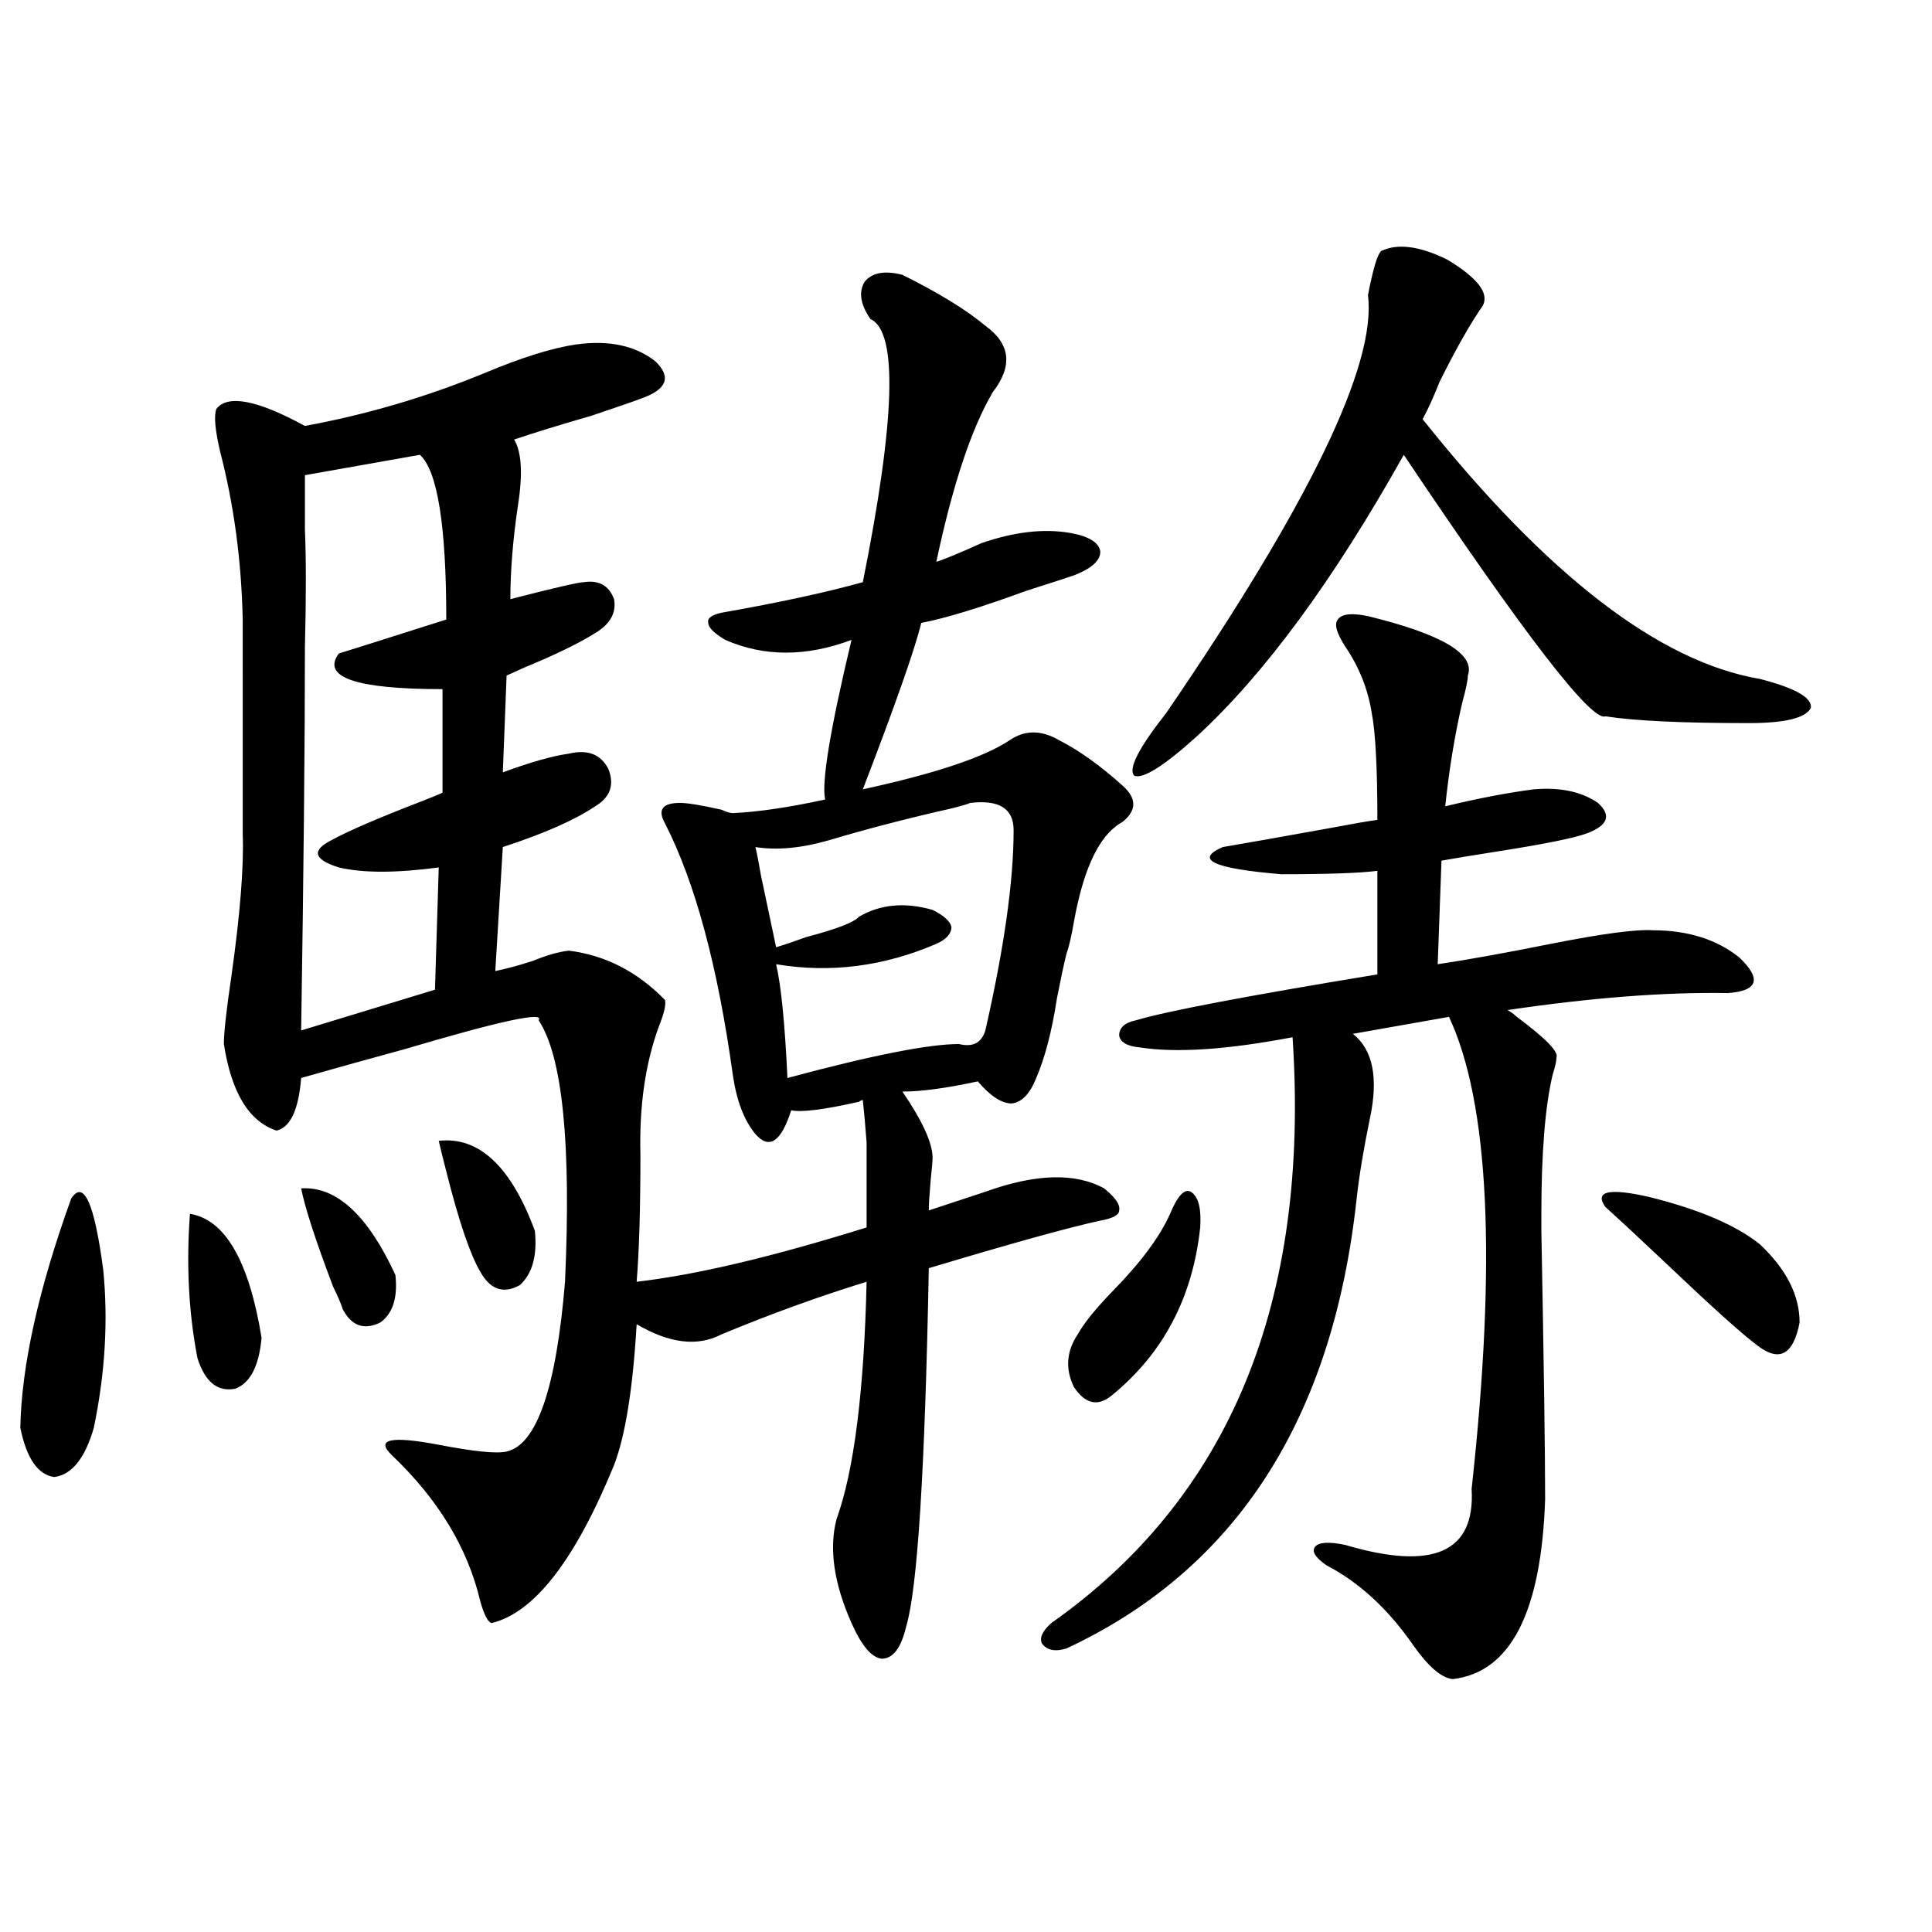 <?xml version="1.0" encoding="utf-8"?>
<!-- Generator: Adobe Illustrator 16.0.0, SVG Export Plug-In . SVG Version: 6.00 Build 0)  -->
<!DOCTYPE svg PUBLIC "-//W3C//DTD SVG 1.1//EN" "http://www.w3.org/Graphics/SVG/1.1/DTD/svg11.dtd">
<svg version="1.1" id="图层_1" xmlns="http://www.w3.org/2000/svg" xmlns:xlink="http://www.w3.org/1999/xlink" x="0px" y="0px"
	 width="1000px" height="1000px" viewBox="0 0 1000 1000" enable-background="new 0 0 1000 1000" xml:space="preserve">
<path d="M36.853,620.371c6.494-9.956,12.027,2.349,16.585,36.914c2.592,26.367,0.976,53.613-4.878,81.738
	c-4.558,15.82-11.387,24.321-20.487,25.488c-8.46-1.167-14.313-9.668-17.561-25.488C11.152,706.806,19.933,667.255,36.853,620.371z
	 M98.314,628.281c18.201,2.938,30.563,24.321,37.072,64.16c-1.311,14.653-5.854,23.442-13.658,26.367
	c-9.115,1.758-15.609-3.516-19.512-15.82C97.659,679.56,96.363,654.648,98.314,628.281z M467.086,142.246
	c18.856,9.38,33.17,18.169,42.926,26.367c13.003,9.38,14.299,20.806,3.902,34.277c-11.066,18.759-20.822,48.052-29.268,87.891
	c3.902-1.167,11.707-4.395,23.414-9.668c16.905-5.851,32.194-7.608,45.853-5.273c9.756,1.758,14.954,4.985,15.609,9.668
	c0,4.696-4.558,8.789-13.658,12.305c-5.213,1.758-13.338,4.395-24.39,7.91c-24.069,8.789-42.285,14.364-54.633,16.699
	c-3.262,13.485-13.338,42.188-30.243,86.133c37.713-8.198,63.078-16.699,76.096-25.488c7.805-5.273,16.25-5.273,25.365,0
	c10.396,5.273,21.463,13.184,33.17,23.73c7.149,6.454,7.149,12.606,0,18.457c-1.951,1.181-3.262,2.06-3.902,2.637
	c-9.756,7.622-16.92,24.032-21.463,49.219c-1.311,7.622-2.606,13.184-3.902,16.699c-1.311,5.273-2.927,12.896-4.878,22.852
	c-2.606,17.001-6.188,30.762-10.731,41.309c-3.262,8.212-7.484,12.606-12.683,13.184c-5.213,0-11.066-3.804-17.561-11.426
	c-16.265,3.516-29.268,5.273-39.023,5.273c10.396,15.243,15.609,26.669,15.609,34.277c0,1.758-0.335,5.575-0.976,11.426
	c-0.655,7.622-0.976,12.896-0.976,15.82l29.268-9.668c26.006-9.366,46.493-9.956,61.462-1.758c5.854,4.696,8.445,8.501,7.805,11.426
	c0,2.349-3.262,4.106-9.756,5.273c-16.265,3.516-45.853,11.728-88.778,24.609c-1.951,104.302-5.854,166.113-11.707,185.449
	c-2.606,11.124-6.829,16.699-12.683,16.699c-5.213-0.591-10.411-6.743-15.609-18.457c-9.115-20.517-11.707-38.37-7.805-53.613
	c9.101-25.187,14.299-66.206,15.609-123.047c-24.725,7.622-49.755,16.699-75.12,27.246c-12.362,6.454-26.996,4.696-43.901-5.273
	c-1.951,33.398-5.854,57.72-11.707,72.949c-20.167,49.219-41.31,76.465-63.413,81.738c-1.951-0.591-3.902-4.395-5.854-11.426
	c-6.509-27.534-21.798-52.734-45.853-75.586c-8.46-8.198-0.335-9.956,24.39-5.273c18.201,3.516,29.908,4.696,35.121,3.516
	c15.609-3.516,25.686-32.808,30.243-87.891c3.247-71.479-1.311-116.593-13.658-135.352c3.247-4.683-19.847,0.302-69.267,14.941
	c-21.463,5.864-39.358,10.849-53.657,14.941c-1.311,16.411-5.533,25.488-12.683,27.246c-14.313-4.683-23.414-19.624-27.316-44.824
	c0-5.851,1.296-17.578,3.902-35.156c4.543-32.218,6.494-56.827,5.854-73.828V320.664c-0.655-30.46-4.558-59.464-11.707-87.012
	c-2.606-11.124-3.262-18.457-1.951-21.973c5.854-7.608,21.128-4.683,45.853,8.789c31.859-5.851,62.758-14.941,92.681-27.246
	c19.512-8.198,35.441-13.184,47.804-14.941c16.905-2.335,30.563,0.591,40.975,8.789c8.445,8.212,5.854,14.653-7.805,19.336
	c-1.311,0.591-9.756,3.516-25.365,8.789c-16.265,4.696-29.603,8.789-39.999,12.305c3.902,6.454,4.543,17.88,1.951,34.277
	c-2.606,17.578-3.902,33.7-3.902,48.34c22.759-5.851,35.441-8.789,38.048-8.789c7.805-1.167,13.003,1.758,15.609,8.789
	c1.296,7.031-1.951,12.896-9.756,17.578c-8.46,5.273-20.487,11.138-36.097,17.578c-3.902,1.758-7.164,3.228-9.756,4.395
	l-1.951,50.098c14.299-5.273,25.686-8.487,34.146-9.668c9.756-2.335,16.585,0.302,20.487,7.91
	c3.247,8.212,0.976,14.653-6.829,19.336c-10.411,7.031-26.341,14.063-47.804,21.094l-3.902,64.16
	c5.854-1.167,12.348-2.925,19.512-5.273c7.149-2.925,13.323-4.683,18.536-5.273c18.856,2.349,35.441,10.849,49.755,25.488
	c0.641,2.349-0.335,6.743-2.927,13.184c-7.164,19.336-10.411,41.61-9.756,66.797c0,28.125-0.655,50.098-1.951,65.918
	c30.563-3.516,70.242-12.882,119.021-28.125c0-22.852,0-37.491,0-43.945c-0.655-8.789-1.311-16.108-1.951-21.973
	c-0.655,0-1.311,0.302-1.951,0.879c-18.216,4.106-29.923,5.575-35.121,4.395c-5.213,16.411-11.387,20.517-18.536,12.305
	c-5.854-7.031-9.756-17.276-11.707-30.762c-7.805-56.25-19.512-99.604-35.121-130.078c-1.951-3.516-2.286-6.152-0.976-7.91
	c1.296-1.758,4.223-2.637,8.78-2.637c3.902,0,11.052,1.181,21.463,3.516c2.592,1.181,4.543,1.758,5.854,1.758
	c13.003-0.577,28.933-2.925,47.804-7.031c-1.951-8.789,2.592-36.323,13.658-82.617c-23.414,8.789-45.212,8.789-65.364,0
	c-5.854-3.516-8.78-6.44-8.78-8.789c-0.655-2.335,1.616-4.093,6.829-5.273c29.908-5.273,54.298-10.547,73.169-15.82
	c16.905-84.375,18.201-129.776,3.902-136.23c-5.213-7.608-6.188-14.063-2.927-19.336
	C451.477,141.079,457.971,139.911,467.086,142.246z M217.336,235.41l-59.511,10.547c0,2.938,0,12.305,0,28.125
	c0.641,15.243,0.641,35.458,0,60.645c0,49.81-0.655,116.016-1.951,198.633l69.267-21.094l1.951-63.281
	c-22.118,2.938-39.358,2.938-51.706,0c-13.018-4.093-14.313-8.789-3.902-14.063c8.445-4.683,24.055-11.426,46.828-20.215
	c4.543-1.758,8.125-3.214,10.731-4.395v-53.613c-44.877,0-62.772-6.152-53.657-18.457c3.902-1.167,22.438-7.031,55.608-17.578
	C230.994,272.036,226.437,243.622,217.336,235.41z M155.874,615.098c18.201-1.167,34.466,13.774,48.779,44.824
	c1.296,11.728-1.311,19.927-7.805,24.609c-8.46,4.106-14.969,1.758-19.512-7.031c-0.655-2.335-2.286-6.152-4.878-11.426
	C163.344,642.056,157.825,625.067,155.874,615.098z M227.092,590.488c20.808-2.335,37.393,13.184,49.755,46.582
	c1.296,12.896-1.311,22.274-7.805,28.125c-8.46,4.696-15.289,2.349-20.487-7.031c-5.213-8.789-11.066-26.065-17.561-51.855
	C229.043,598.7,227.732,593.427,227.092,590.488z M524.646,429.648c0-11.124-7.484-15.82-22.438-14.063
	c-1.311,0.591-4.237,1.47-8.78,2.637c-23.414,5.273-44.877,10.849-64.389,16.699c-14.313,4.106-26.996,5.273-38.048,3.516
	c0.641,2.349,1.616,7.333,2.927,14.941c3.247,15.243,5.854,27.548,7.805,36.914c3.902-1.167,9.101-2.925,15.609-5.273
	c15.609-4.093,24.71-7.608,27.316-10.547c11.052-6.44,23.734-7.608,38.048-3.516c5.854,2.938,9.101,5.864,9.756,8.789
	c0,3.516-2.606,6.454-7.805,8.789c-27.316,11.728-54.968,15.243-82.925,10.547c2.592,11.138,4.543,30.762,5.854,58.887
	c43.566-11.714,73.169-17.578,88.778-17.578c7.149,1.758,11.707-0.577,13.658-7.031
	C519.768,490.595,524.646,456.016,524.646,429.648z M708.056,318.906c38.368,9.38,55.608,19.638,51.706,30.762
	c0,2.349-0.976,7.031-2.927,14.063c-3.902,17.001-6.829,34.868-8.78,53.613c16.905-4.093,32.194-7.031,45.853-8.789
	c13.658-1.167,24.71,1.181,33.17,7.031c7.149,6.454,5.198,11.728-5.854,15.82c-6.509,2.349-20.822,5.273-42.926,8.789
	c-14.969,2.349-25.7,4.106-32.194,5.273l-1.951,53.613c15.609-2.335,35.121-5.851,58.535-10.547
	c26.661-5.273,44.222-7.608,52.682-7.031c18.201,0,33.17,4.696,44.877,14.063c11.707,11.138,9.756,17.29-5.854,18.457
	c-32.529-0.577-70.577,2.349-114.144,8.789c1.296,0.591,2.927,1.758,4.878,3.516c14.954,11.138,21.783,18.169,20.487,21.094
	c0,1.758-0.655,4.696-1.951,8.789c-3.902,16.411-5.854,40.43-5.854,72.07v8.789c1.296,68.555,1.951,114.849,1.951,138.867
	c-1.951,58.585-17.896,89.648-47.804,93.164c-5.854-0.591-12.683-6.454-20.487-17.578c-13.018-18.759-27.972-32.52-44.877-41.309
	c-5.854-4.093-7.805-7.319-5.854-9.668c1.951-2.335,7.149-2.637,15.609-0.879c45.518,13.485,67.315,3.817,65.364-29.004
	c13.003-118.351,9.101-199.8-11.707-244.336l-49.755,8.789c10.396,8.212,13.323,22.852,8.78,43.945
	c-3.262,15.82-5.533,29.595-6.829,41.309c-12.362,114.258-62.438,191.903-150.24,232.91c-5.854,1.758-10.091,0.879-12.683-2.637
	c-1.311-2.938,0.32-6.454,4.878-10.547c92.346-65.039,133.976-166.113,124.875-303.223c-33.825,6.454-60.166,8.212-79.022,5.273
	c-6.509-0.577-10.091-2.637-10.731-6.152c0-4.093,2.927-6.729,8.78-7.91c15.609-4.683,57.225-12.593,124.875-23.73v-53.613
	c-9.115,1.181-25.7,1.758-49.755,1.758c-35.121-2.925-45.212-7.608-30.243-14.063c10.396-1.758,28.612-4.972,54.633-9.668
	c12.348-2.335,20.808-3.804,25.365-4.395c0-26.944-0.976-45.401-2.927-55.371c-1.951-12.305-6.509-23.73-13.658-34.277
	c-4.558-7.031-5.854-11.714-3.902-14.063C694.397,317.739,699.596,317.148,708.056,318.906z M605.619,628.281
	c3.902-9.366,7.47-13.184,10.731-11.426c3.902,2.349,5.519,8.501,4.878,18.457c-3.902,36.337-19.191,65.341-45.853,87.012
	c-7.164,5.864-13.658,4.395-19.512-4.395c-4.558-9.366-3.902-18.457,1.951-27.246c3.247-5.851,9.421-13.472,18.536-22.852
	C590.65,653.192,600.406,640.009,605.619,628.281z M714.885,129.941c8.445-4.093,19.832-2.637,34.146,4.395
	c15.609,9.38,21.783,17.29,18.536,23.73c-6.509,9.38-13.993,22.563-22.438,39.551c-3.262,8.212-6.188,14.653-8.78,19.336
	c64.389,80.859,122.589,125.684,174.63,134.473c18.201,4.696,26.981,9.668,26.341,14.941c-2.606,5.273-13.338,7.91-32.194,7.91
	c-34.48,0-59.19-1.167-74.145-3.516c-7.164,2.938-41.95-42.188-104.388-135.352c-36.432,65.039-72.193,113.681-107.314,145.898
	c-16.92,15.243-27.651,21.973-32.194,20.215c-3.262-3.516,2.271-14.351,16.585-32.52C677.813,260.61,712.599,188.54,708.056,152.793
	C710.647,139.321,712.934,131.699,714.885,129.941z M830.979,624.766c-5.854-8.198,1.616-9.956,22.438-5.273
	c26.006,6.454,45.197,14.653,57.56,24.609c13.658,12.896,20.487,26.367,20.487,40.43c-3.262,17.001-10.731,20.806-22.438,11.426
	c-7.805-5.851-23.414-19.913-46.828-42.188C849.181,641.465,838.784,631.797,830.979,624.766z"/>
</svg>
